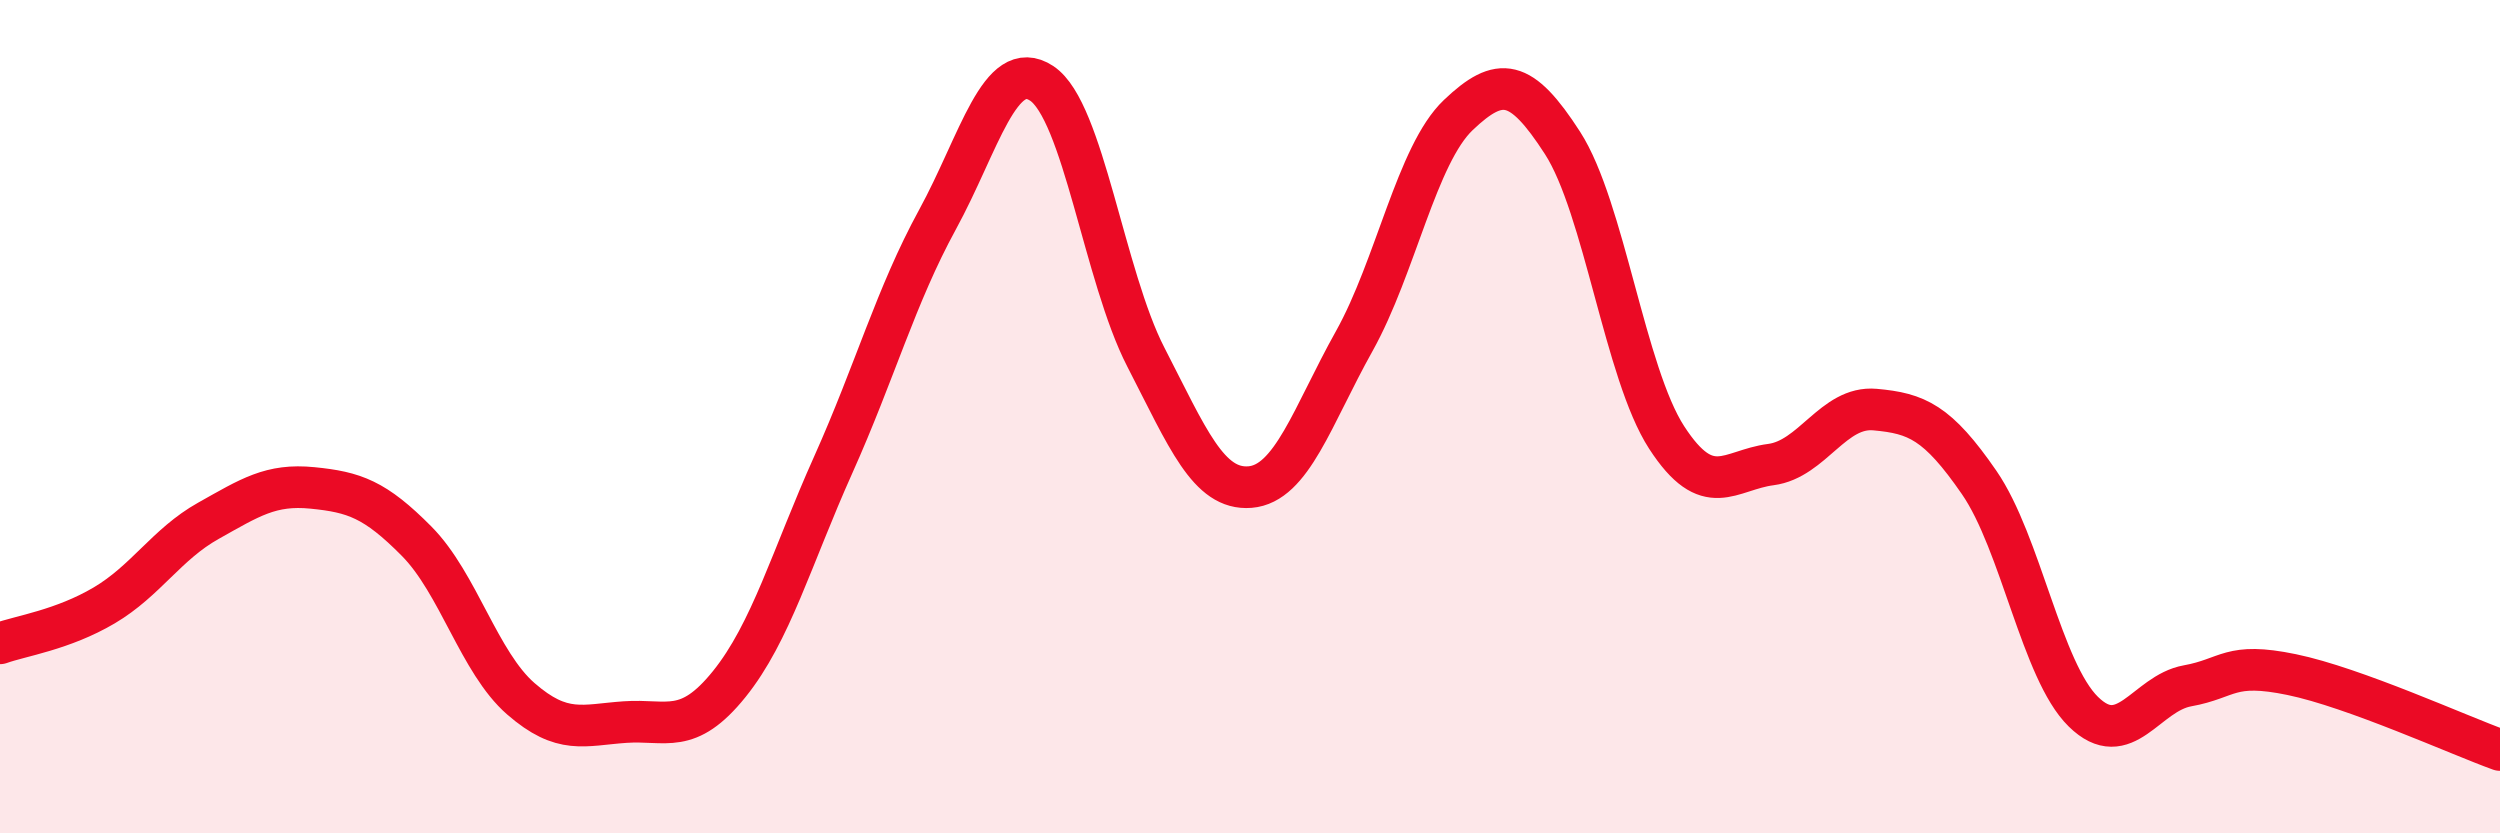 
    <svg width="60" height="20" viewBox="0 0 60 20" xmlns="http://www.w3.org/2000/svg">
      <path
        d="M 0,15.44 C 0.5,15.26 1.5,15.12 2.5,14.53 C 3.5,13.94 4,13.06 5,12.5 C 6,11.94 6.5,11.61 7.5,11.71 C 8.5,11.81 9,11.98 10,12.99 C 11,14 11.5,15.9 12.5,16.77 C 13.5,17.64 14,17.4 15,17.33 C 16,17.26 16.5,17.66 17.5,16.42 C 18.5,15.18 19,13.38 20,11.15 C 21,8.92 21.5,7.1 22.5,5.27 C 23.5,3.44 24,1.34 25,2 C 26,2.66 26.5,6.63 27.5,8.57 C 28.5,10.51 29,11.77 30,11.69 C 31,11.61 31.5,9.98 32.5,8.19 C 33.5,6.4 34,3.71 35,2.76 C 36,1.81 36.5,1.88 37.5,3.43 C 38.5,4.98 39,8.96 40,10.5 C 41,12.04 41.5,11.28 42.5,11.15 C 43.5,11.02 44,9.74 45,9.83 C 46,9.92 46.5,10.13 47.5,11.58 C 48.5,13.03 49,16.1 50,17.08 C 51,18.06 51.5,16.64 52.5,16.46 C 53.5,16.28 53.5,15.88 55,16.19 C 56.5,16.5 59,17.64 60,18L60 20L0 20Z"
        fill="#EB0A25"
        opacity="0.1"
        stroke-linecap="round"
        stroke-linejoin="round"
      />
      <path
        d="M 0,15.44 C 0.5,15.26 1.5,15.12 2.5,14.53 C 3.5,13.94 4,13.06 5,12.5 C 6,11.94 6.5,11.61 7.5,11.71 C 8.5,11.81 9,11.98 10,12.99 C 11,14 11.5,15.9 12.5,16.77 C 13.5,17.64 14,17.4 15,17.33 C 16,17.26 16.5,17.66 17.5,16.42 C 18.5,15.18 19,13.38 20,11.15 C 21,8.92 21.5,7.1 22.5,5.27 C 23.5,3.44 24,1.34 25,2 C 26,2.66 26.5,6.63 27.5,8.57 C 28.5,10.51 29,11.77 30,11.69 C 31,11.61 31.5,9.98 32.5,8.19 C 33.5,6.4 34,3.71 35,2.76 C 36,1.81 36.5,1.88 37.5,3.43 C 38.5,4.98 39,8.96 40,10.5 C 41,12.04 41.5,11.28 42.5,11.15 C 43.5,11.02 44,9.74 45,9.83 C 46,9.92 46.5,10.13 47.5,11.58 C 48.5,13.03 49,16.1 50,17.08 C 51,18.06 51.5,16.64 52.5,16.46 C 53.5,16.28 53.5,15.88 55,16.19 C 56.5,16.5 59,17.64 60,18"
        stroke="#EB0A25"
        stroke-width="1"
        fill="none"
        stroke-linecap="round"
        stroke-linejoin="round"
      />
    </svg>
  